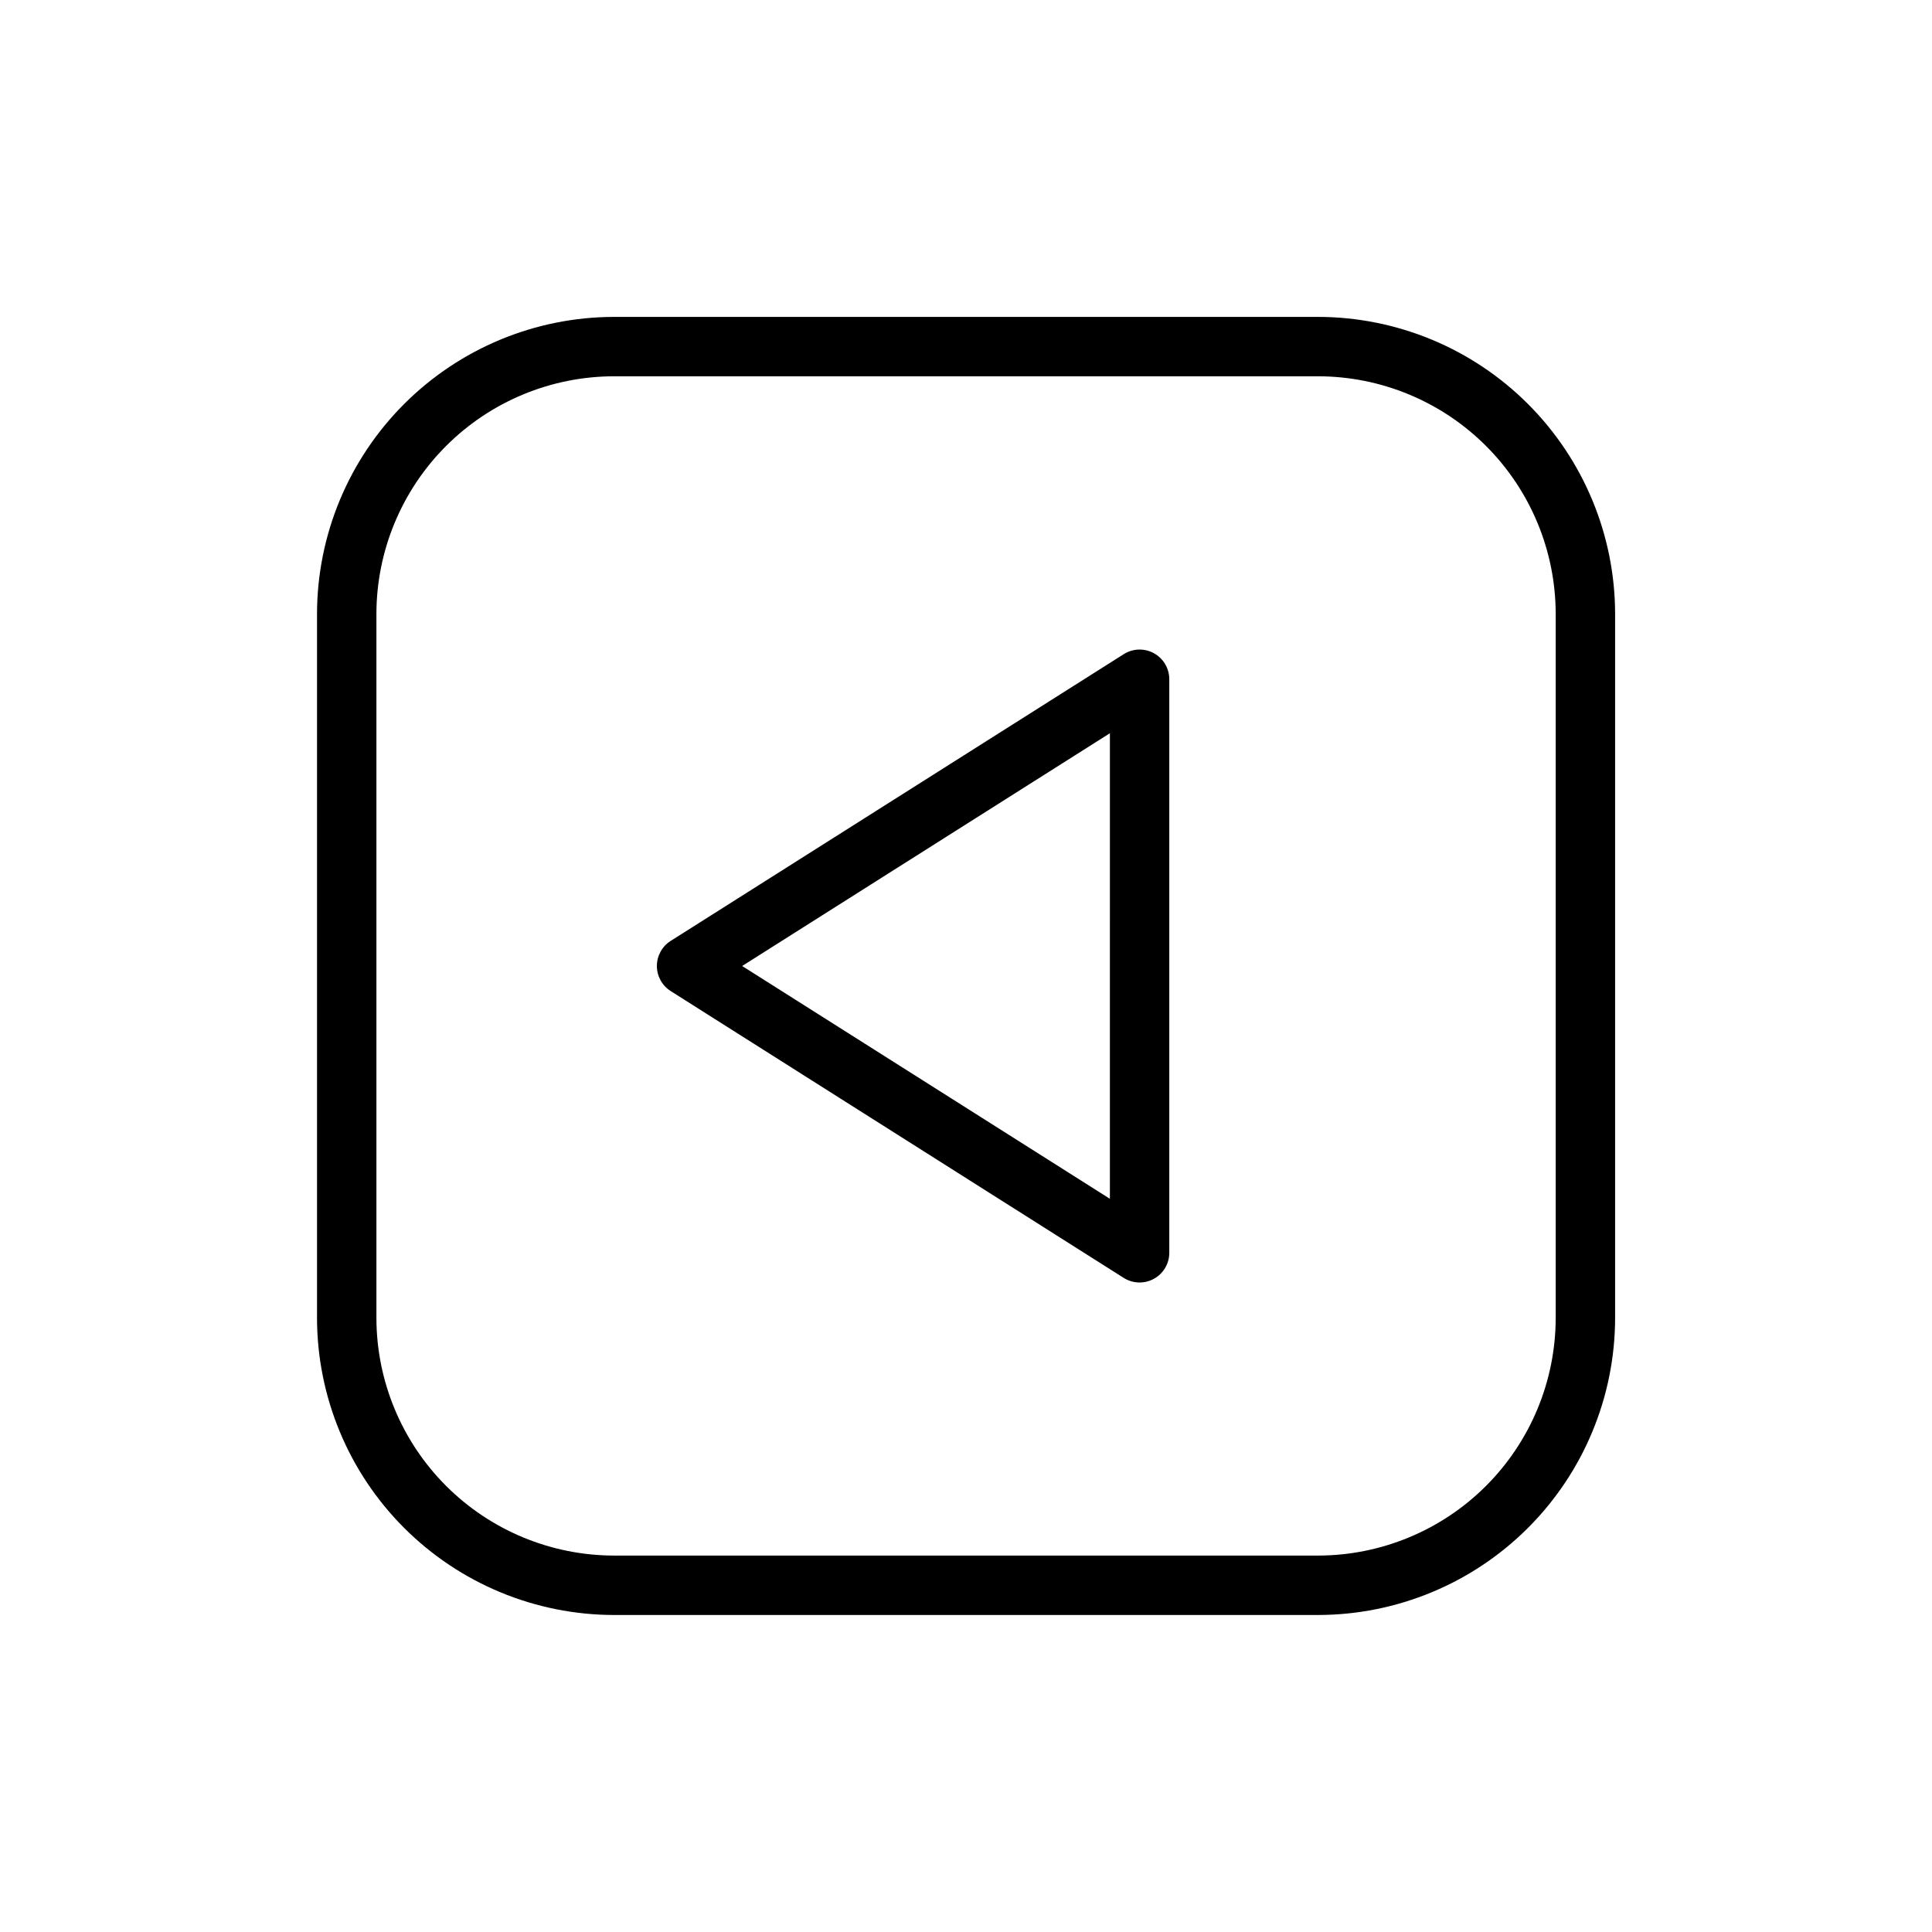 <?xml version="1.0" encoding="UTF-8"?>
<!-- Uploaded to: SVG Repo, www.svgrepo.com, Generator: SVG Repo Mixer Tools -->
<svg fill="#000000" width="800px" height="800px" version="1.1" viewBox="144 144 512 512" xmlns="http://www.w3.org/2000/svg">
 <path d="m449.8 317.11c-2.516-1.379-5.582-1.285-8.004 0.254l-120.05 75.98h-0.004c-2.281 1.441-3.66 3.953-3.66 6.652 0 2.695 1.379 5.207 3.66 6.648l120.05 76.008c2.422 1.535 5.492 1.629 8.008 0.242 2.512-1.383 4.074-4.023 4.074-6.894v-151.99c0-2.871-1.562-5.516-4.078-6.898zm-11.668 144.58-97.453-61.691 97.457-61.684zm55.168-233.71h-186.57c-20.871 0.027-40.875 8.328-55.633 23.086-14.758 14.758-23.059 34.762-23.086 55.633v186.57c0.023 20.871 8.324 40.879 23.082 55.637 14.758 14.758 34.766 23.059 55.637 23.086h186.57c20.871-0.027 40.879-8.328 55.637-23.086 14.758-14.758 23.059-34.766 23.086-55.637v-186.57c-0.027-20.871-8.332-40.875-23.09-55.633-14.754-14.758-34.762-23.059-55.633-23.086zm62.977 265.29v-0.004c-0.02 16.695-6.66 32.703-18.465 44.512-11.809 11.805-27.812 18.445-44.512 18.465h-186.57c-16.695-0.02-32.703-6.66-44.512-18.465-11.805-11.809-18.445-27.816-18.465-44.512v-186.57c0.02-16.695 6.66-32.703 18.465-44.512 11.809-11.805 27.816-18.445 44.512-18.465h186.57c16.699 0.02 32.703 6.66 44.512 18.465 11.805 11.809 18.445 27.816 18.465 44.512z"/>
</svg>